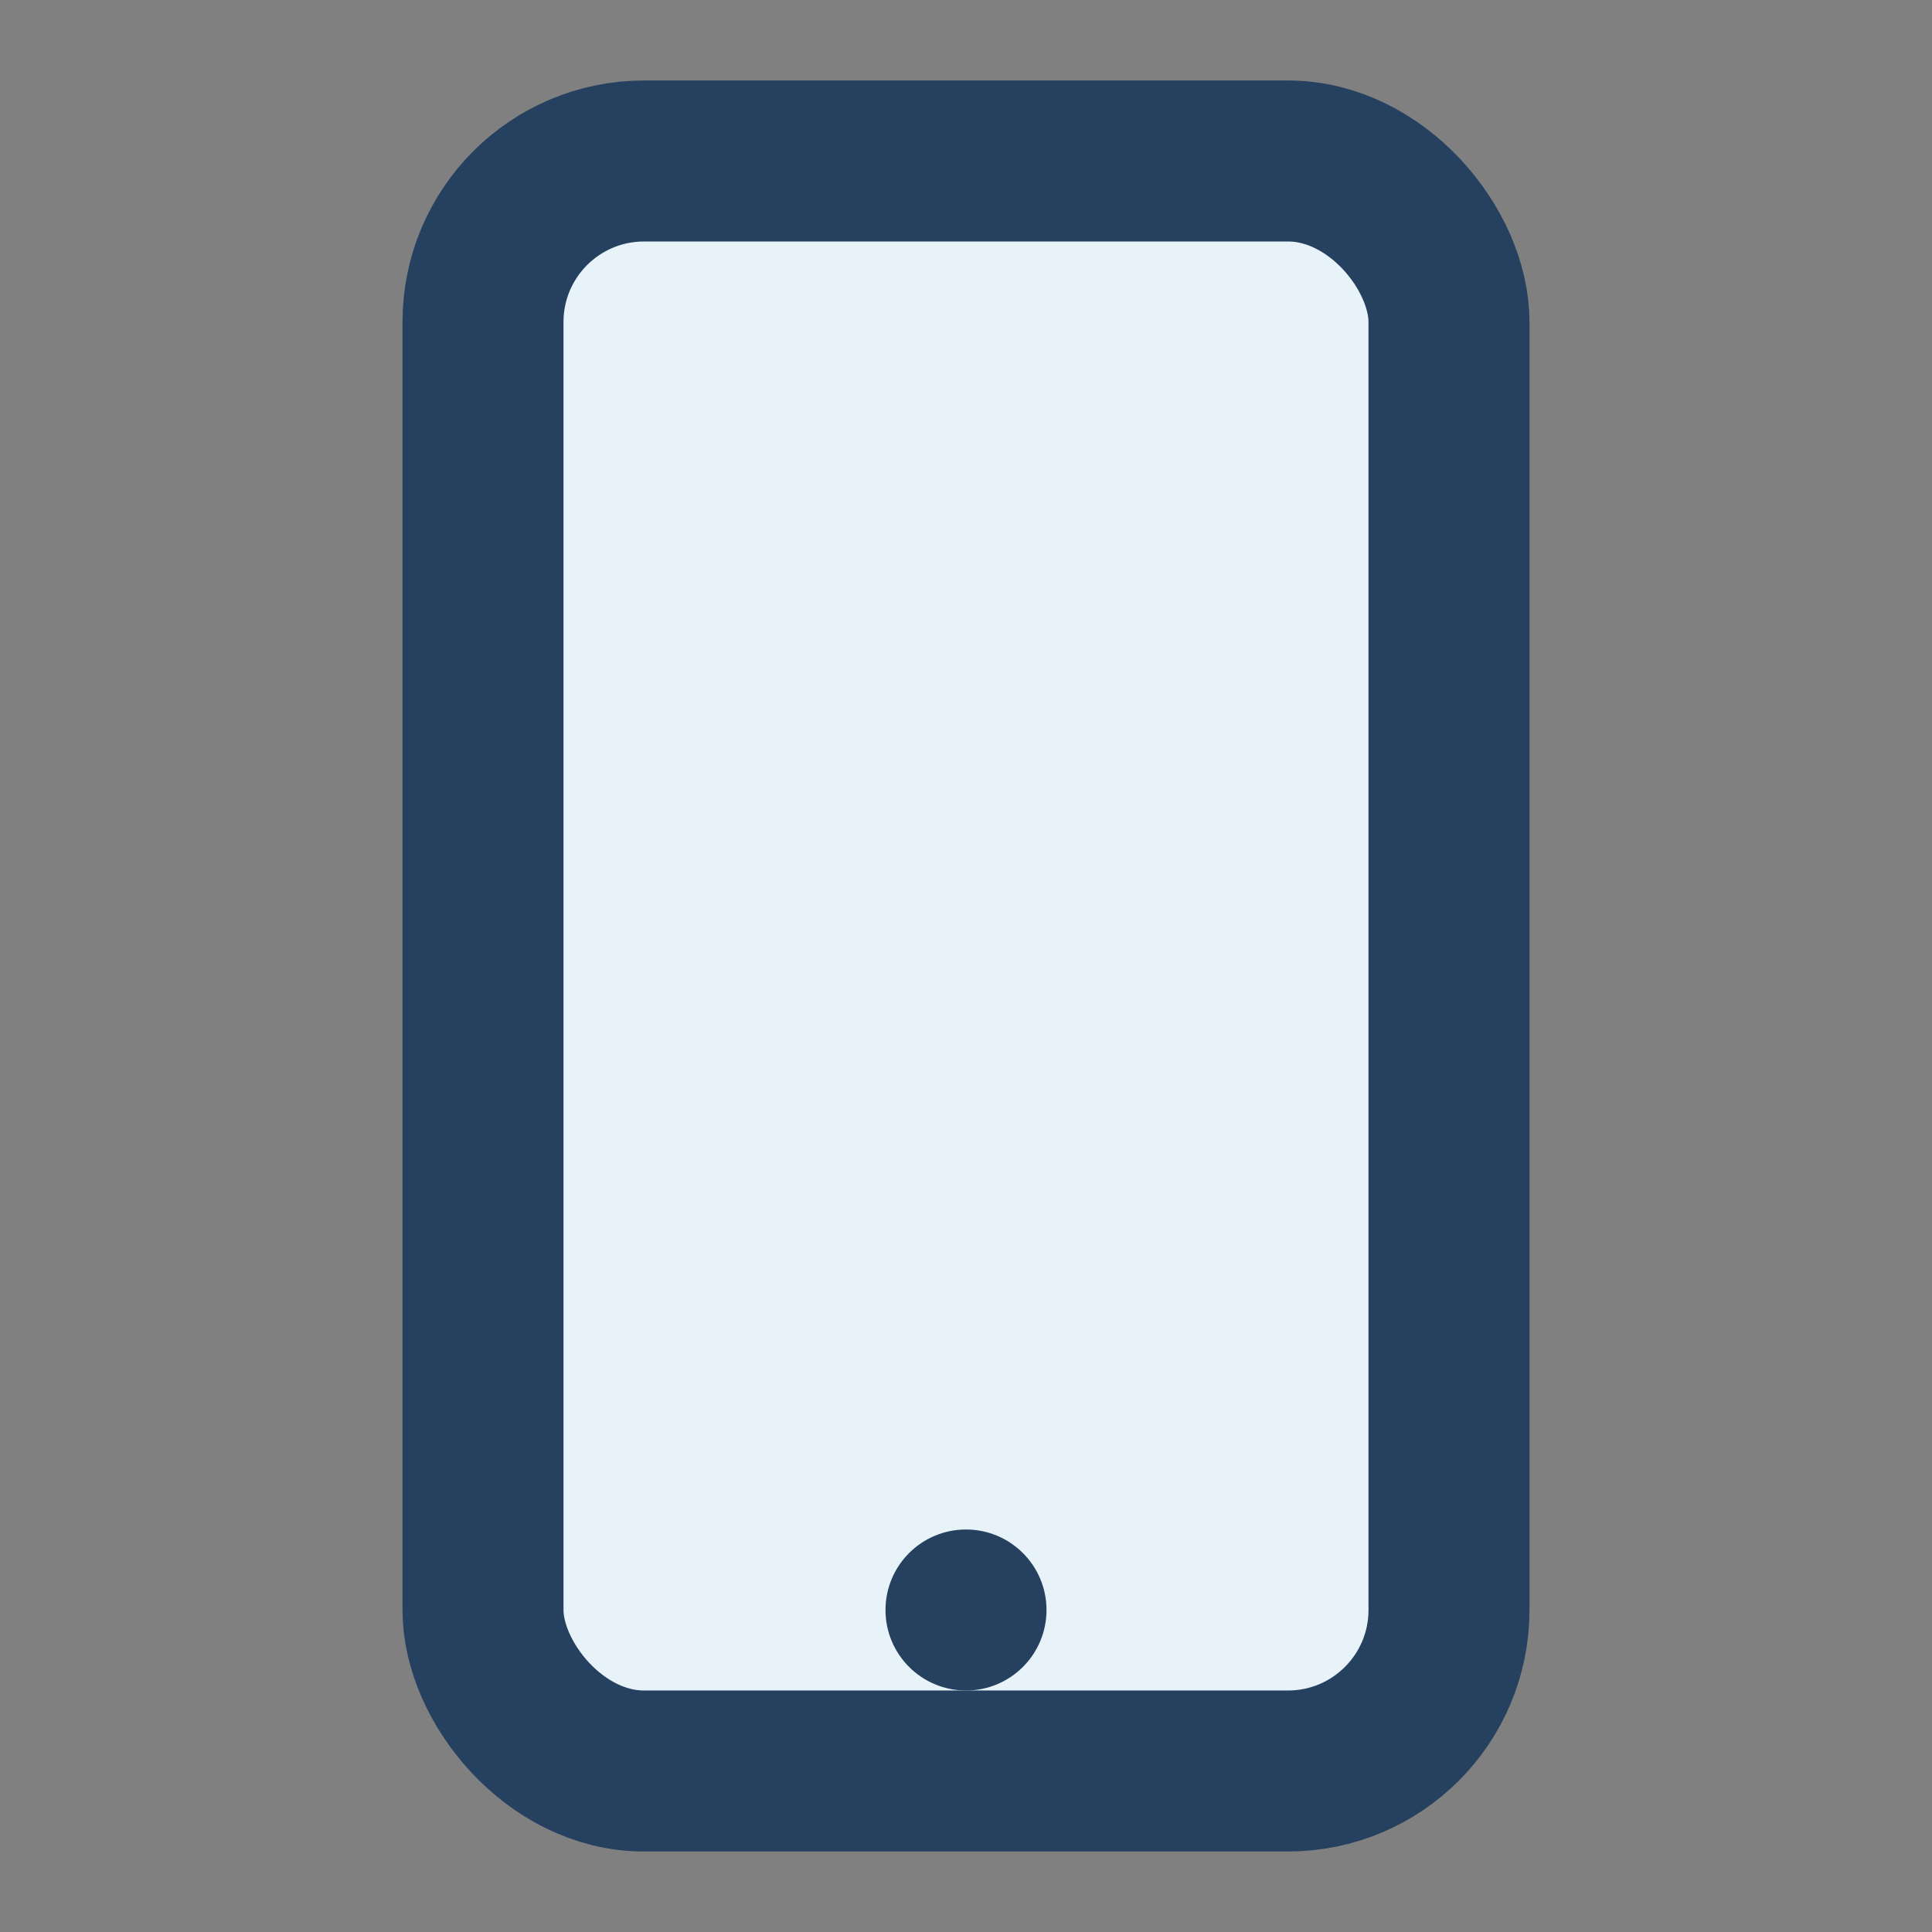 <?xml version="1.0" encoding="UTF-8"?>
<svg xmlns="http://www.w3.org/2000/svg" width="24" height="24" viewBox="0 0 24 24"><rect x="0" y="0" width="24" height="24" fill="#808080" stroke="none"/><rect x="6" y="2" width="12" height="20" rx="2" fill="#E7F3F9" stroke="#25415F" stroke-width="2"/><circle cx="12" cy="20" r="1" fill="#25415F"/></svg>
